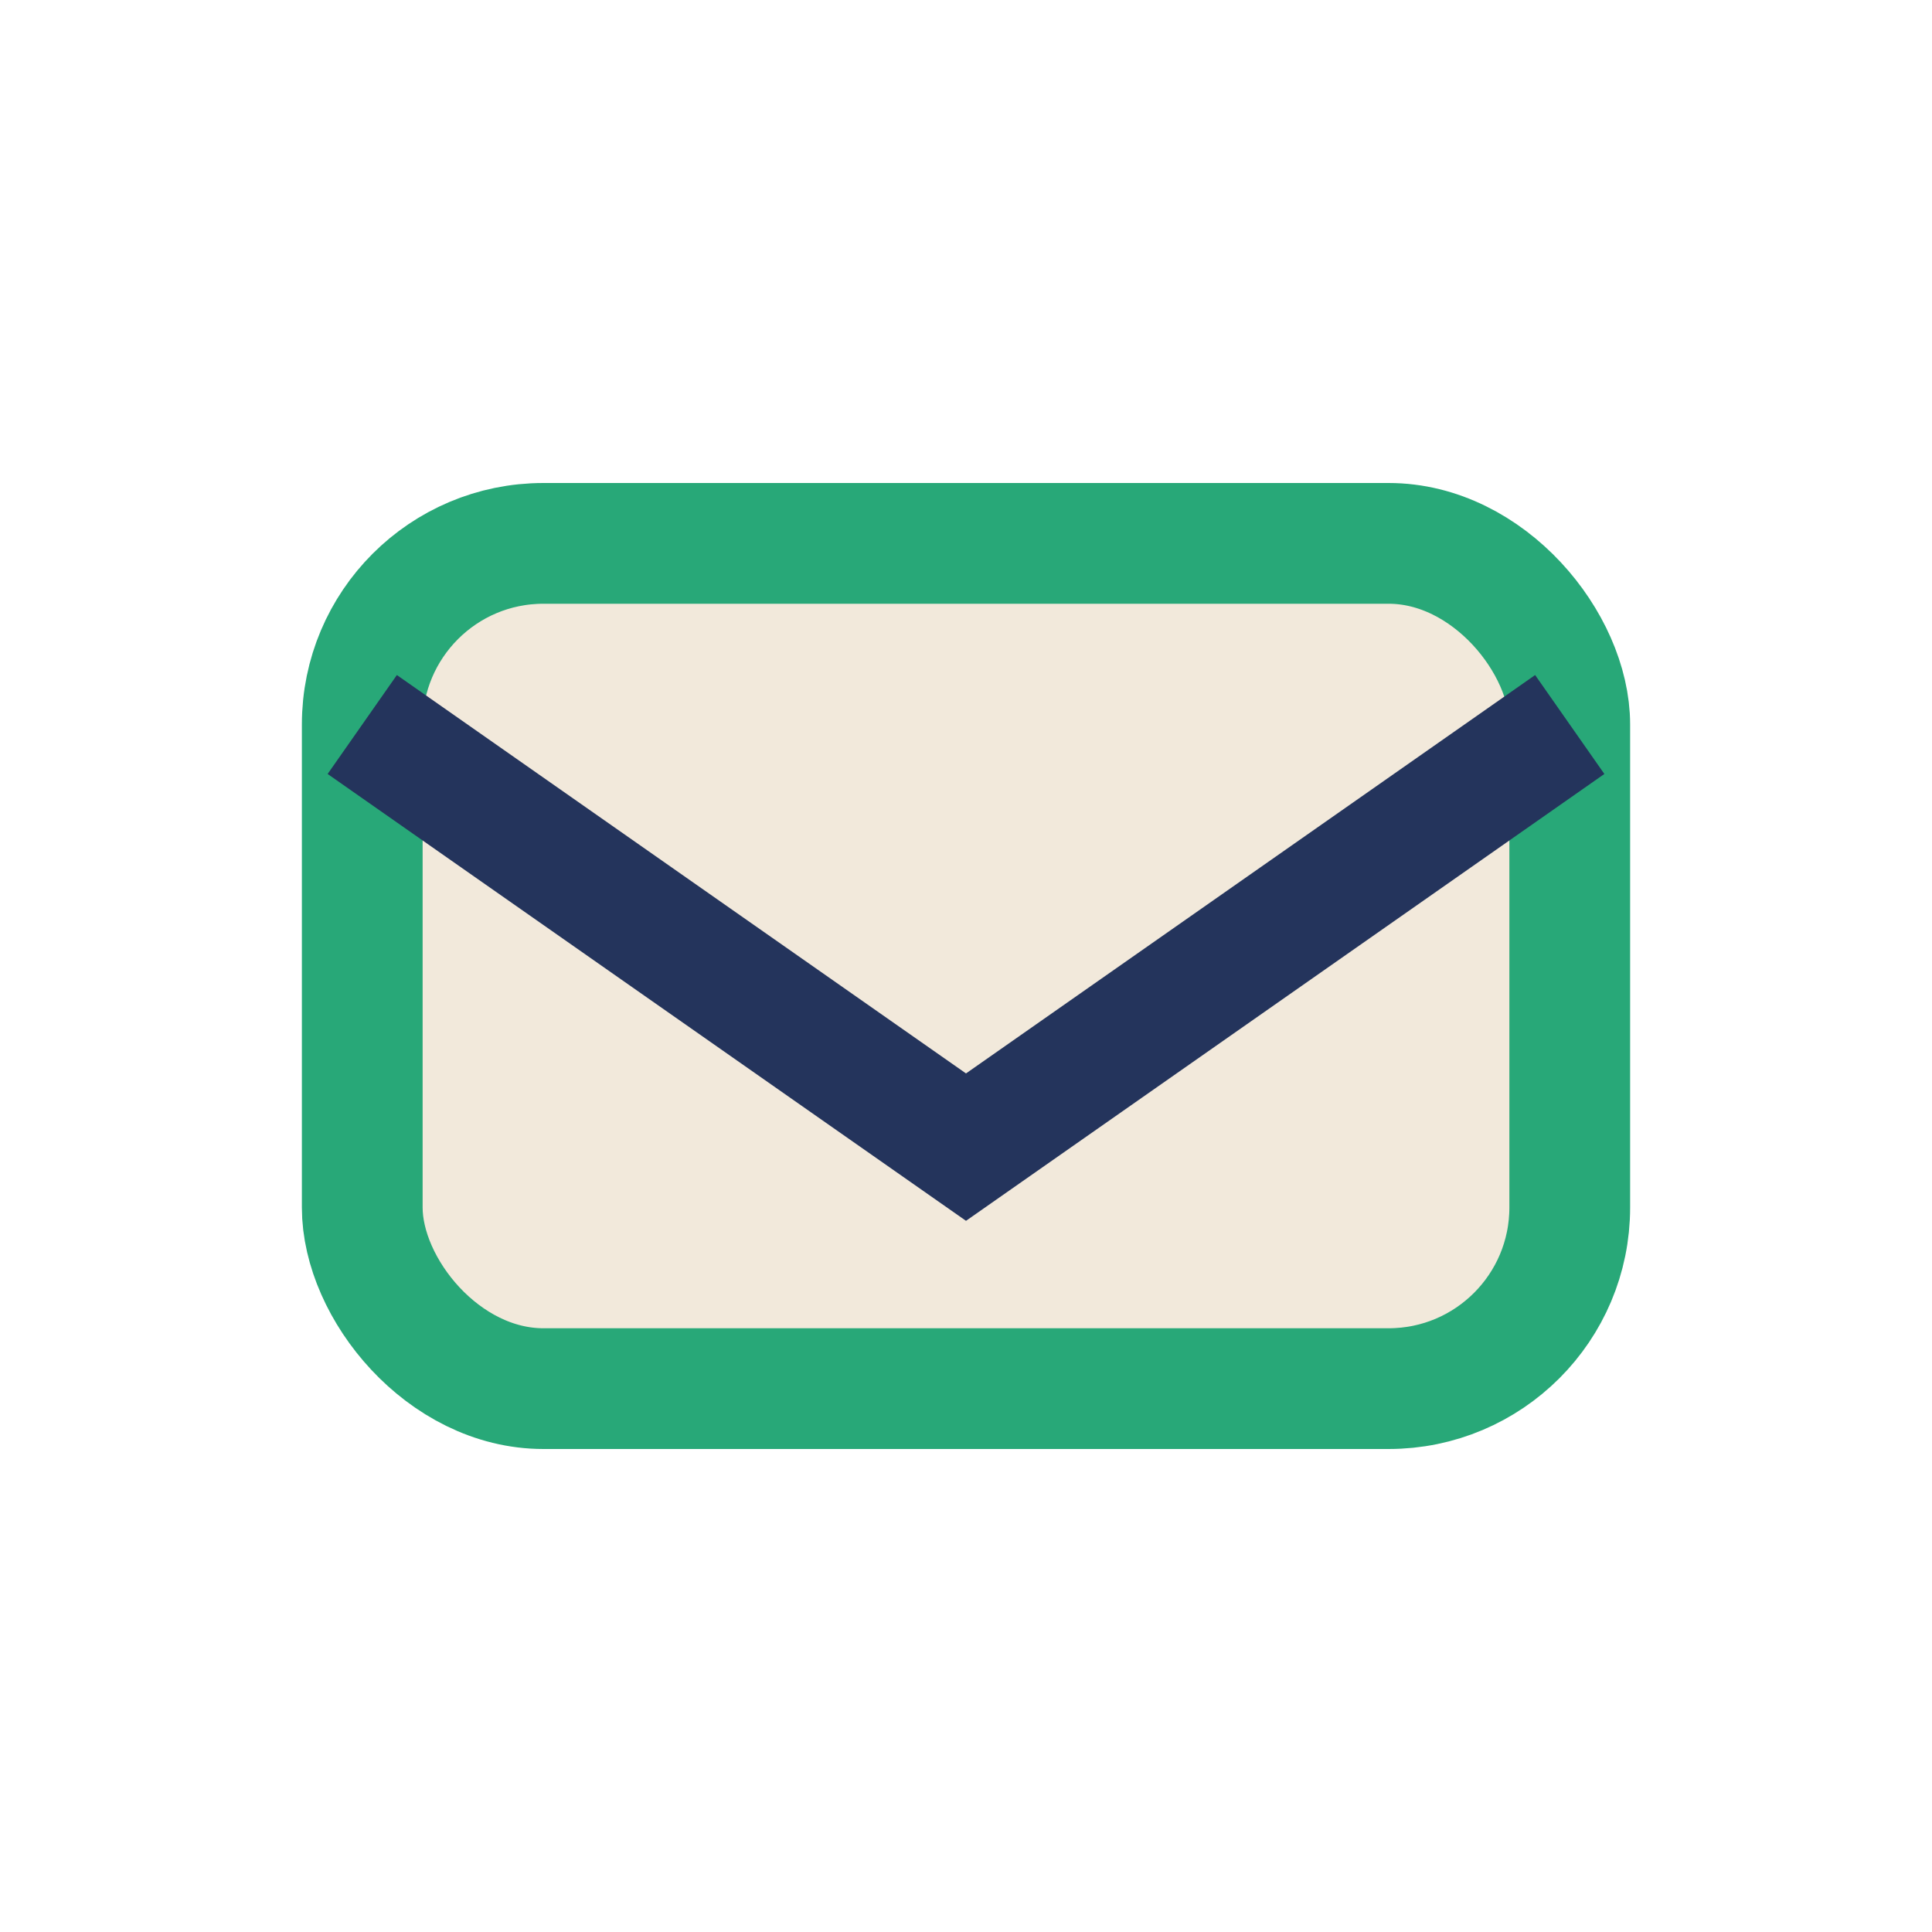 <?xml version="1.0" encoding="UTF-8"?>
<svg xmlns="http://www.w3.org/2000/svg" width="32" height="32" viewBox="0 0 32 32"><rect x="6" y="9" width="20" height="14" rx="3" fill="#F2E9DB" stroke="#28A878" stroke-width="2"/><path d="M6 12l10 7l10-7" stroke="#24345C" stroke-width="2" fill="none"/></svg>